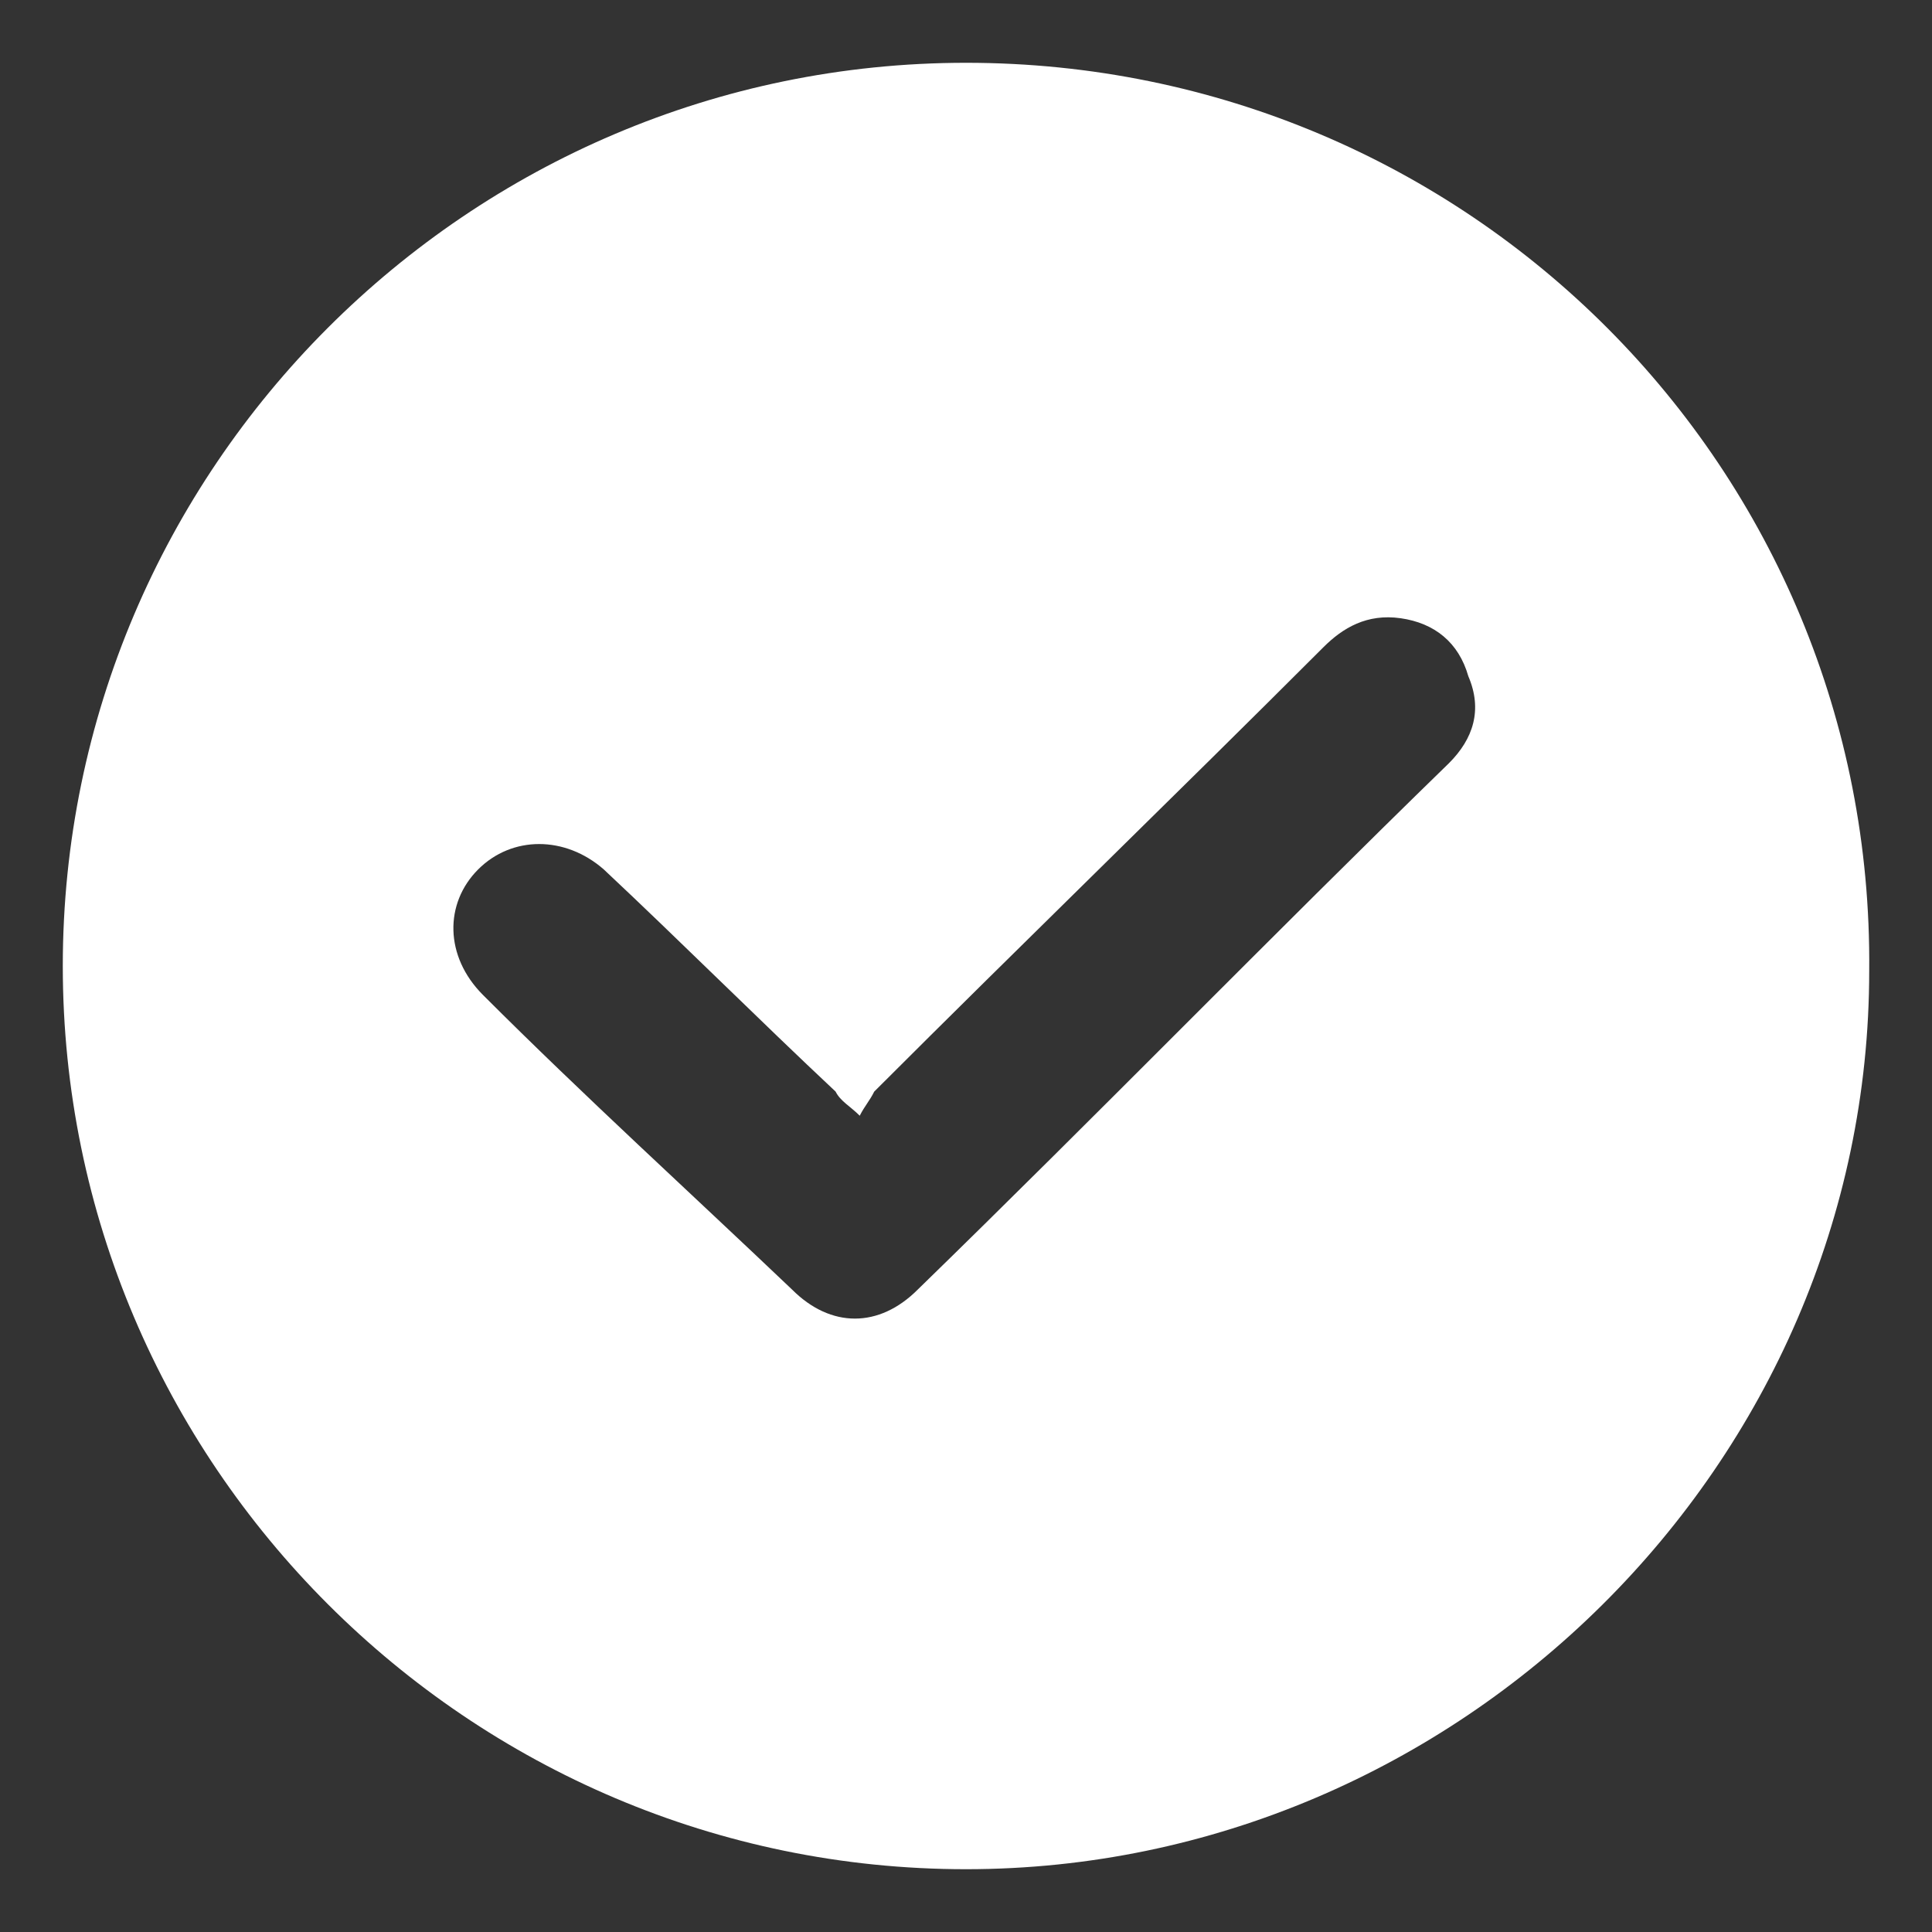 <?xml version="1.0" encoding="utf-8"?>
<!-- Generator: Adobe Illustrator 24.0.2, SVG Export Plug-In . SVG Version: 6.00 Build 0)  -->
<svg version="1.1" id="Capa_1" xmlns="http://www.w3.org/2000/svg" xmlns:xlink="http://www.w3.org/1999/xlink" x="0px" y="0px"
	 viewBox="0 0 40 40" style="enable-background:new 0 0 40 40;" xml:space="preserve">
<rect x="0" y="0" width="40" height="40" fill="#333333" stroke="none"/>
<style type="text/css">
	.st0{fill:#FFFFFF;}
</style>
<g id="WSfocM.tif">
	<g>
		<g>
			<path class="st0" d="M1.3,20C1.3,9.7,9.7,1.3,20,1.3c10.4,0,18.8,8.4,18.7,18.8c0,10.2-8.5,18.6-18.7,18.6
				C9.7,38.7,1.3,30.3,1.3,20z M17.8,23.1c-0.2-0.2-0.4-0.3-0.5-0.5c-1.6-1.5-3.2-3.1-4.8-4.6c-0.8-0.7-1.9-0.7-2.6,0
				c-0.7,0.7-0.7,1.8,0.1,2.6c2.1,2.1,4.3,4.1,6.4,6.1c0.8,0.8,1.8,0.8,2.6,0c3.7-3.6,7.3-7.3,11-10.9c0.5-0.5,0.7-1.1,0.4-1.8
				c-0.2-0.7-0.7-1.1-1.4-1.2c-0.7-0.1-1.2,0.2-1.6,0.6c-3.1,3.1-6.2,6.1-9.3,9.2C18,22.8,17.9,22.9,17.8,23.1z"/>
		</g>
	</g>
</g>
</svg>
